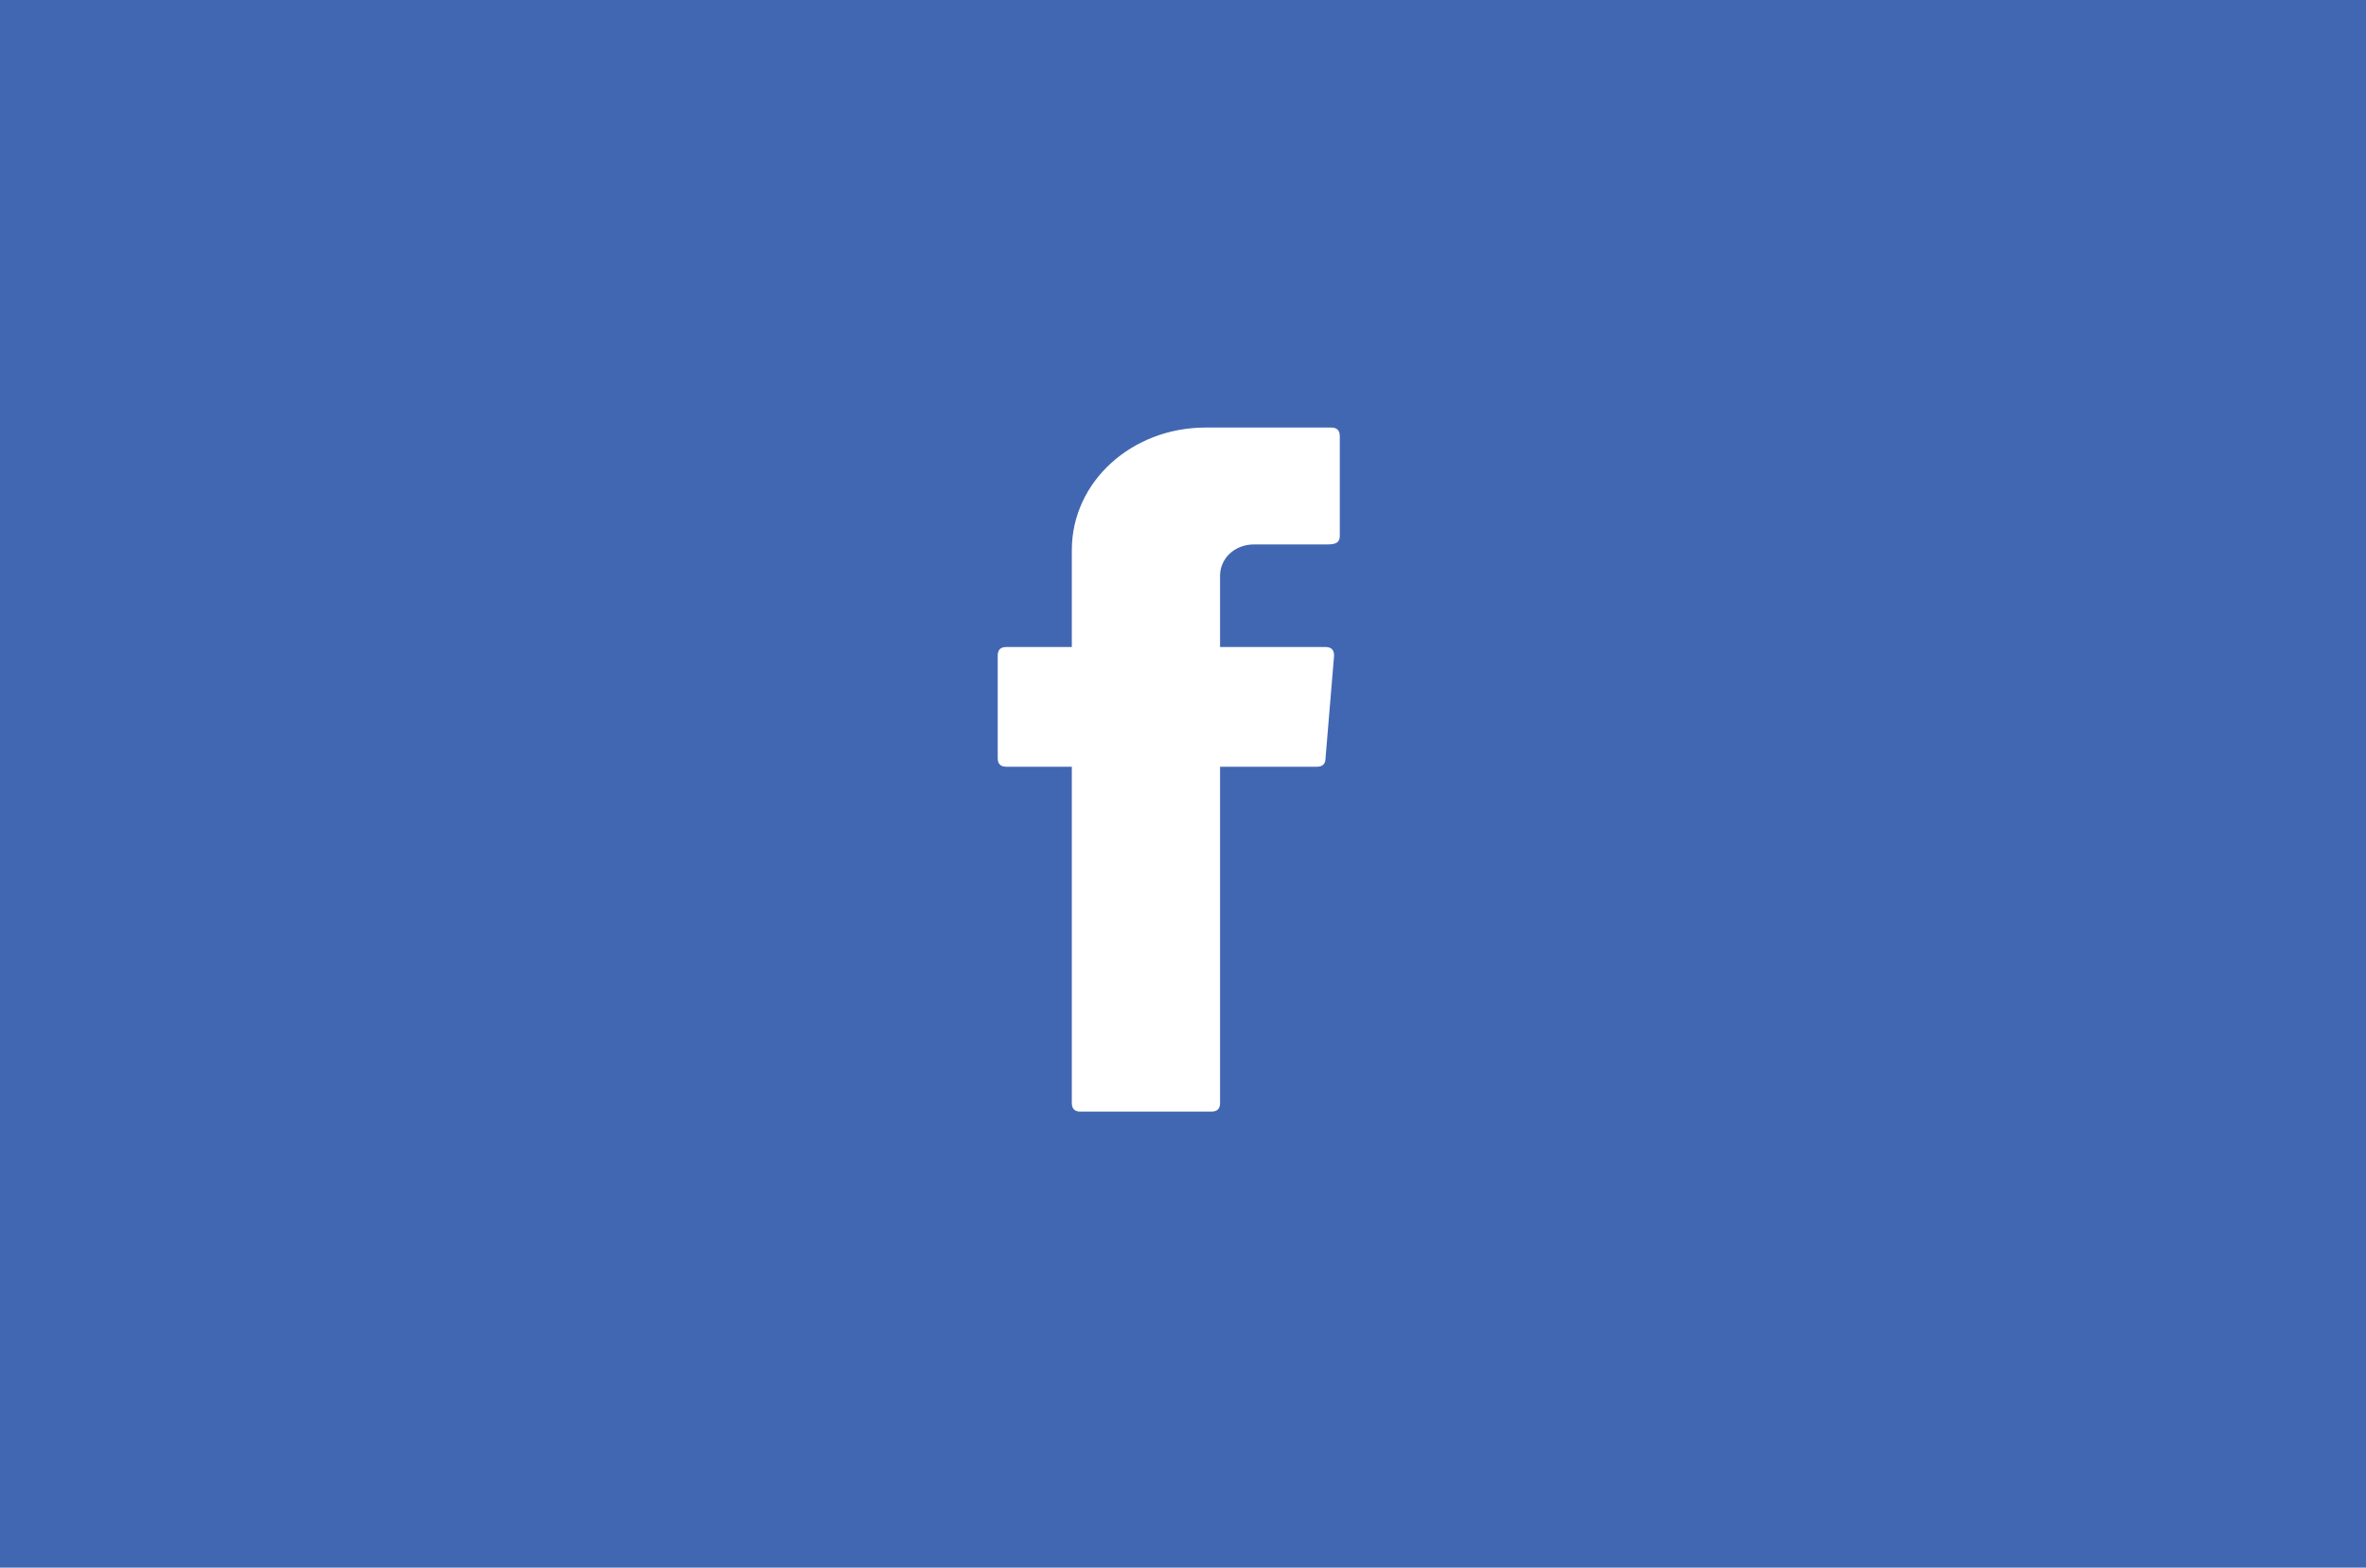 <svg width="83" height="55" viewBox="0 0 83 55" fill="none" xmlns="http://www.w3.org/2000/svg">
<rect width="83" height="55" fill="#4267B2"/>
<path fill-rule="evenodd" clip-rule="evenodd" d="M37.6 27.1V38.7C37.6 38.9 37.7 39 37.9 39H42.5C42.7 39 42.8 38.9 42.8 38.7V26.9H46.2C46.4 26.9 46.5 26.8 46.5 26.6L46.8 23C46.8 22.8 46.7 22.7 46.5 22.7H42.8V20.2C42.8 19.6 43.3 19.1 44 19.1H46.6C46.9 19.1 47 19 47 18.8V15.3C47 15.1 46.9 15 46.7 15H42.3C39.7 15 37.6 16.9 37.6 19.3V22.7H35.3C35.1 22.7 35 22.8 35 23V26.6C35 26.8 35.1 26.9 35.3 26.9H37.6V27.1Z" fill="white"/>
</svg>
